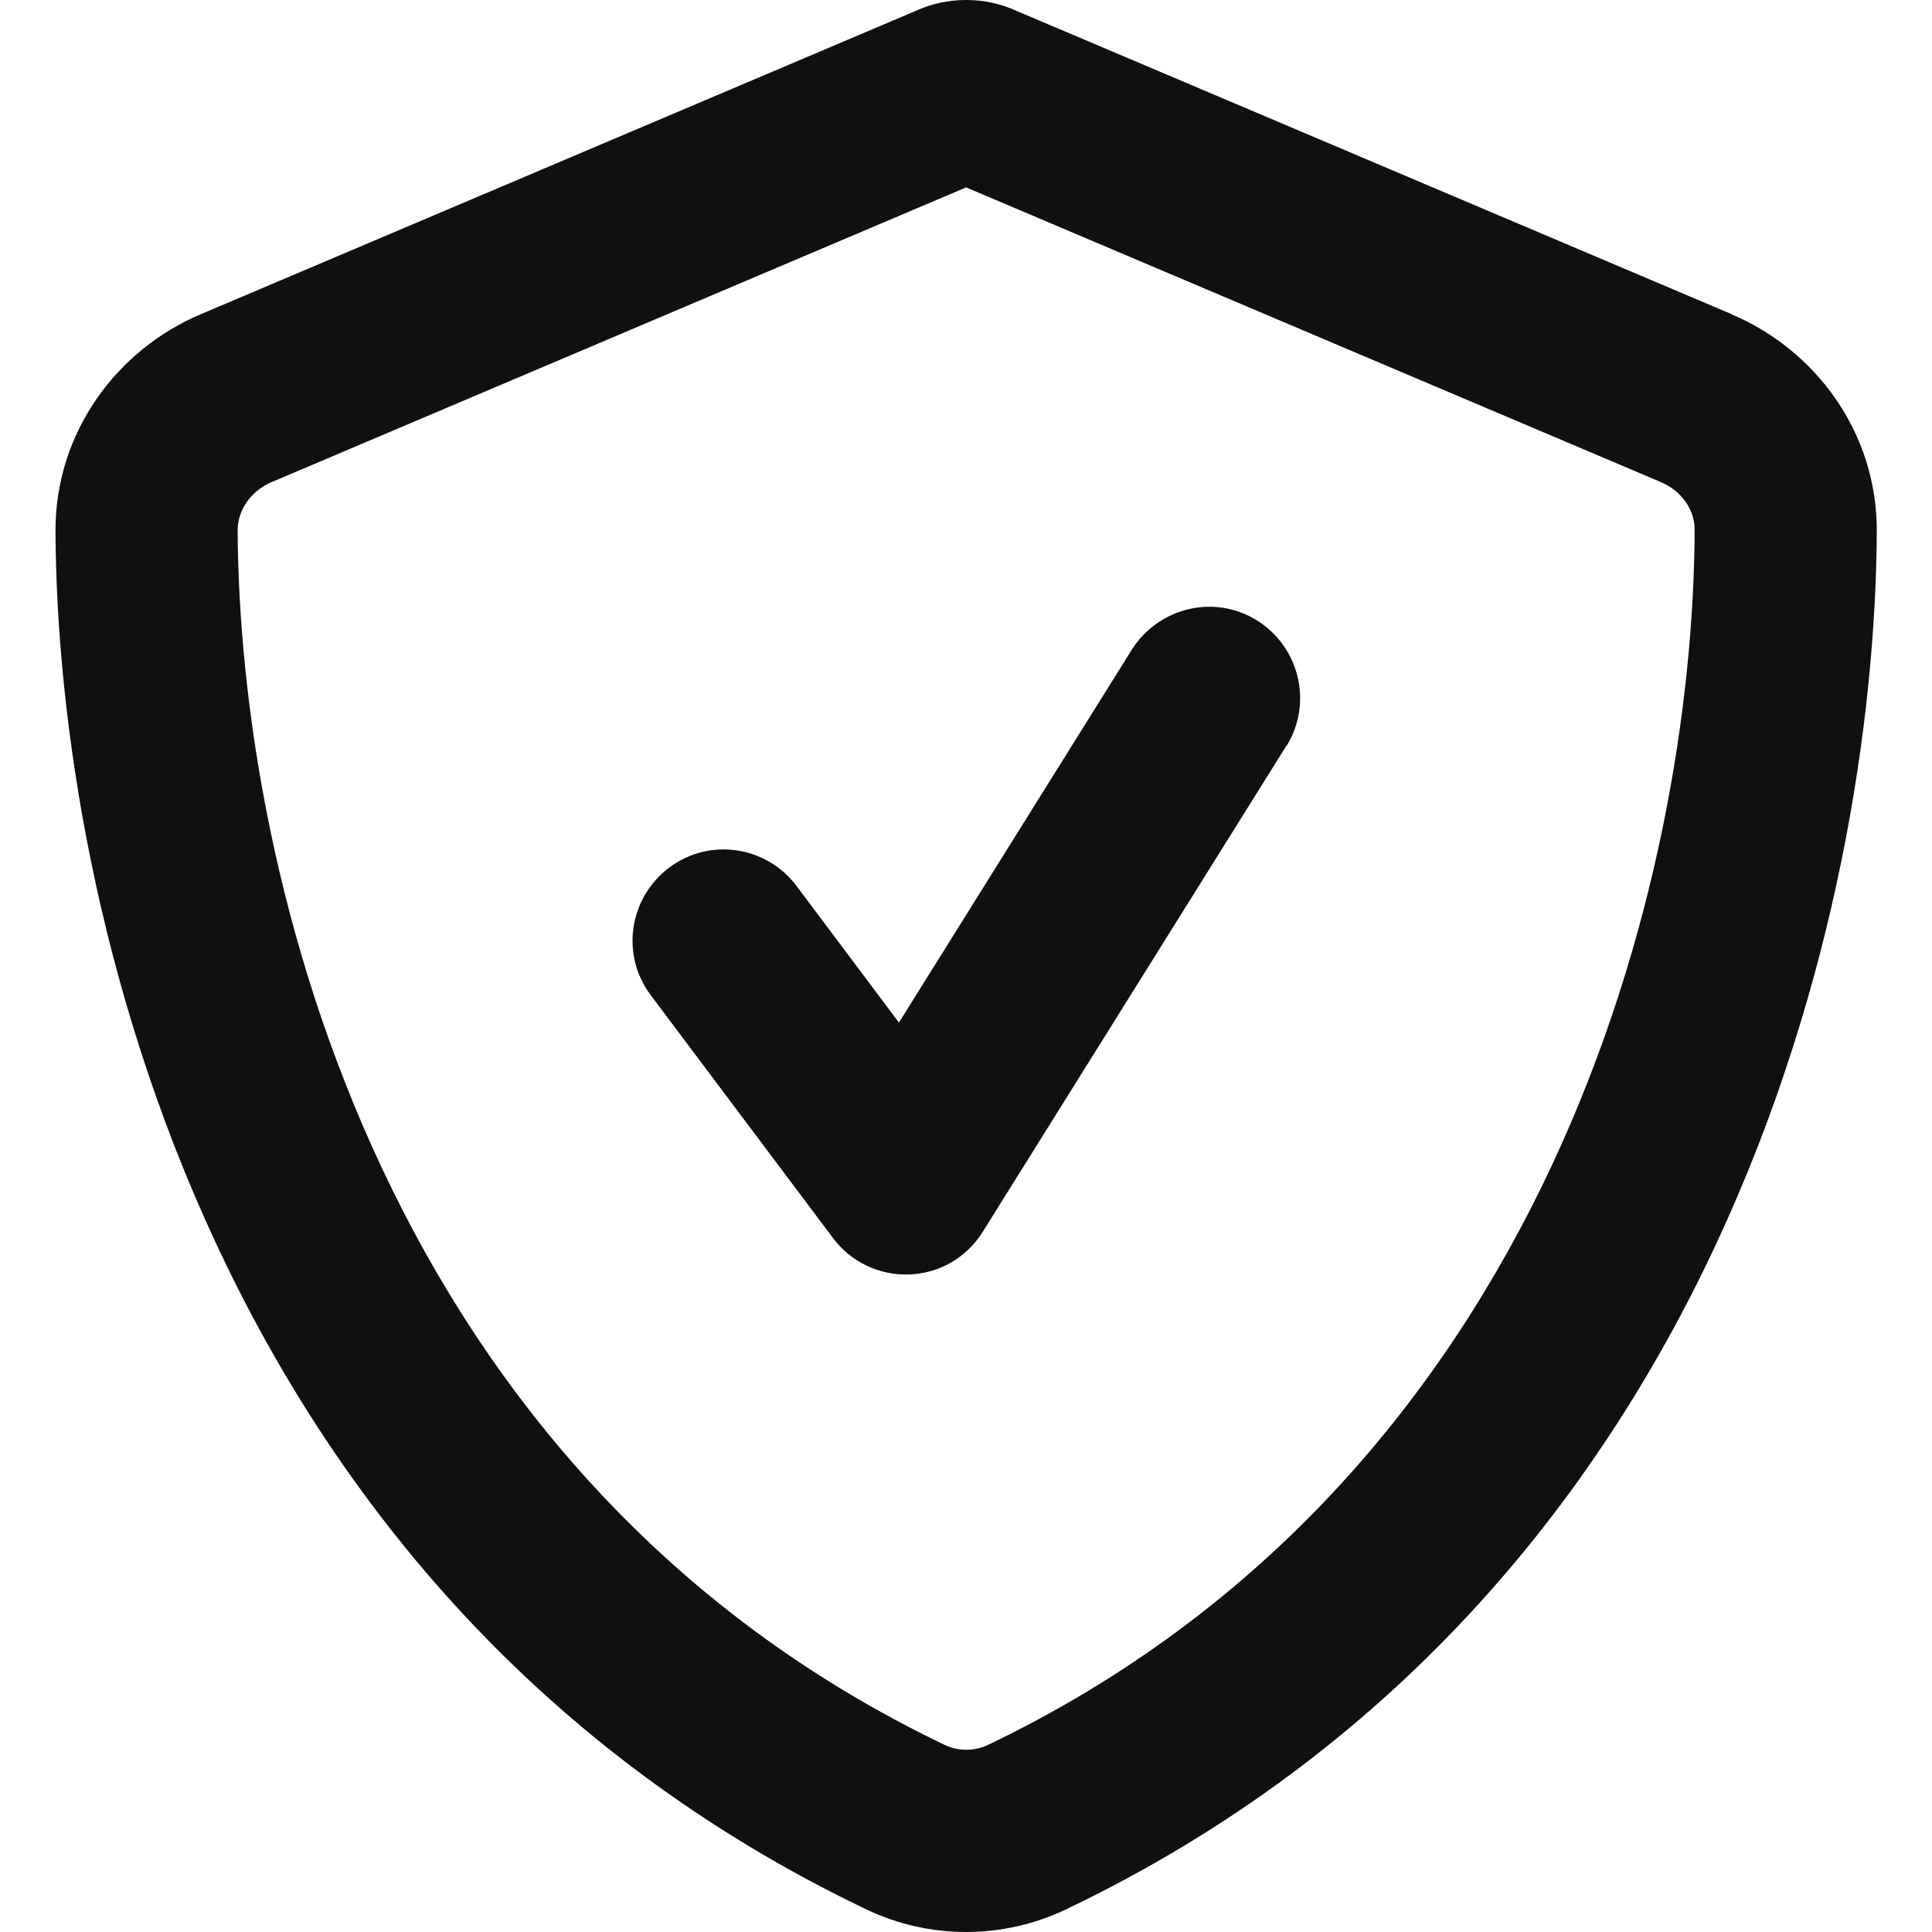 <svg width="14" height="14" viewBox="0 0 14 14" fill="none" xmlns="http://www.w3.org/2000/svg">
<g clip-path="url(#clip0_3735_32453)">
<path d="M1.972 3.492L7.001 1.358L12.032 3.492C12.195 3.56 12.283 3.706 12.28 3.844C12.269 6.357 11.224 10.698 7.158 12.645C7.059 12.691 6.943 12.691 6.847 12.645C2.778 10.698 1.736 6.357 1.722 3.844C1.722 3.706 1.807 3.563 1.97 3.492H1.972ZM12.549 2.277L7.369 0.08C7.254 0.027 7.13 0 7.001 0C6.872 0 6.748 0.027 6.633 0.08L1.455 2.277C0.851 2.532 0.4 3.129 0.402 3.849C0.416 6.577 1.538 11.567 6.275 13.835C6.734 14.055 7.268 14.055 7.727 13.835C12.467 11.567 13.586 6.577 13.6 3.849C13.602 3.129 13.151 2.532 12.546 2.277H12.549ZM9.321 5.408C9.514 5.1 9.42 4.693 9.112 4.498C8.805 4.303 8.398 4.399 8.202 4.707L6.514 7.41L5.772 6.42C5.552 6.128 5.14 6.068 4.848 6.288C4.557 6.508 4.496 6.92 4.716 7.212L6.036 8.971C6.165 9.145 6.374 9.244 6.591 9.235C6.808 9.227 7.006 9.112 7.122 8.925L9.321 5.405V5.408Z" fill="#101010"/>
</g>
<defs>
<clipPath id="clip0_3735_32453">
<rect width="14" height="14" fill="white"/>
</clipPath>
</defs>
</svg>
